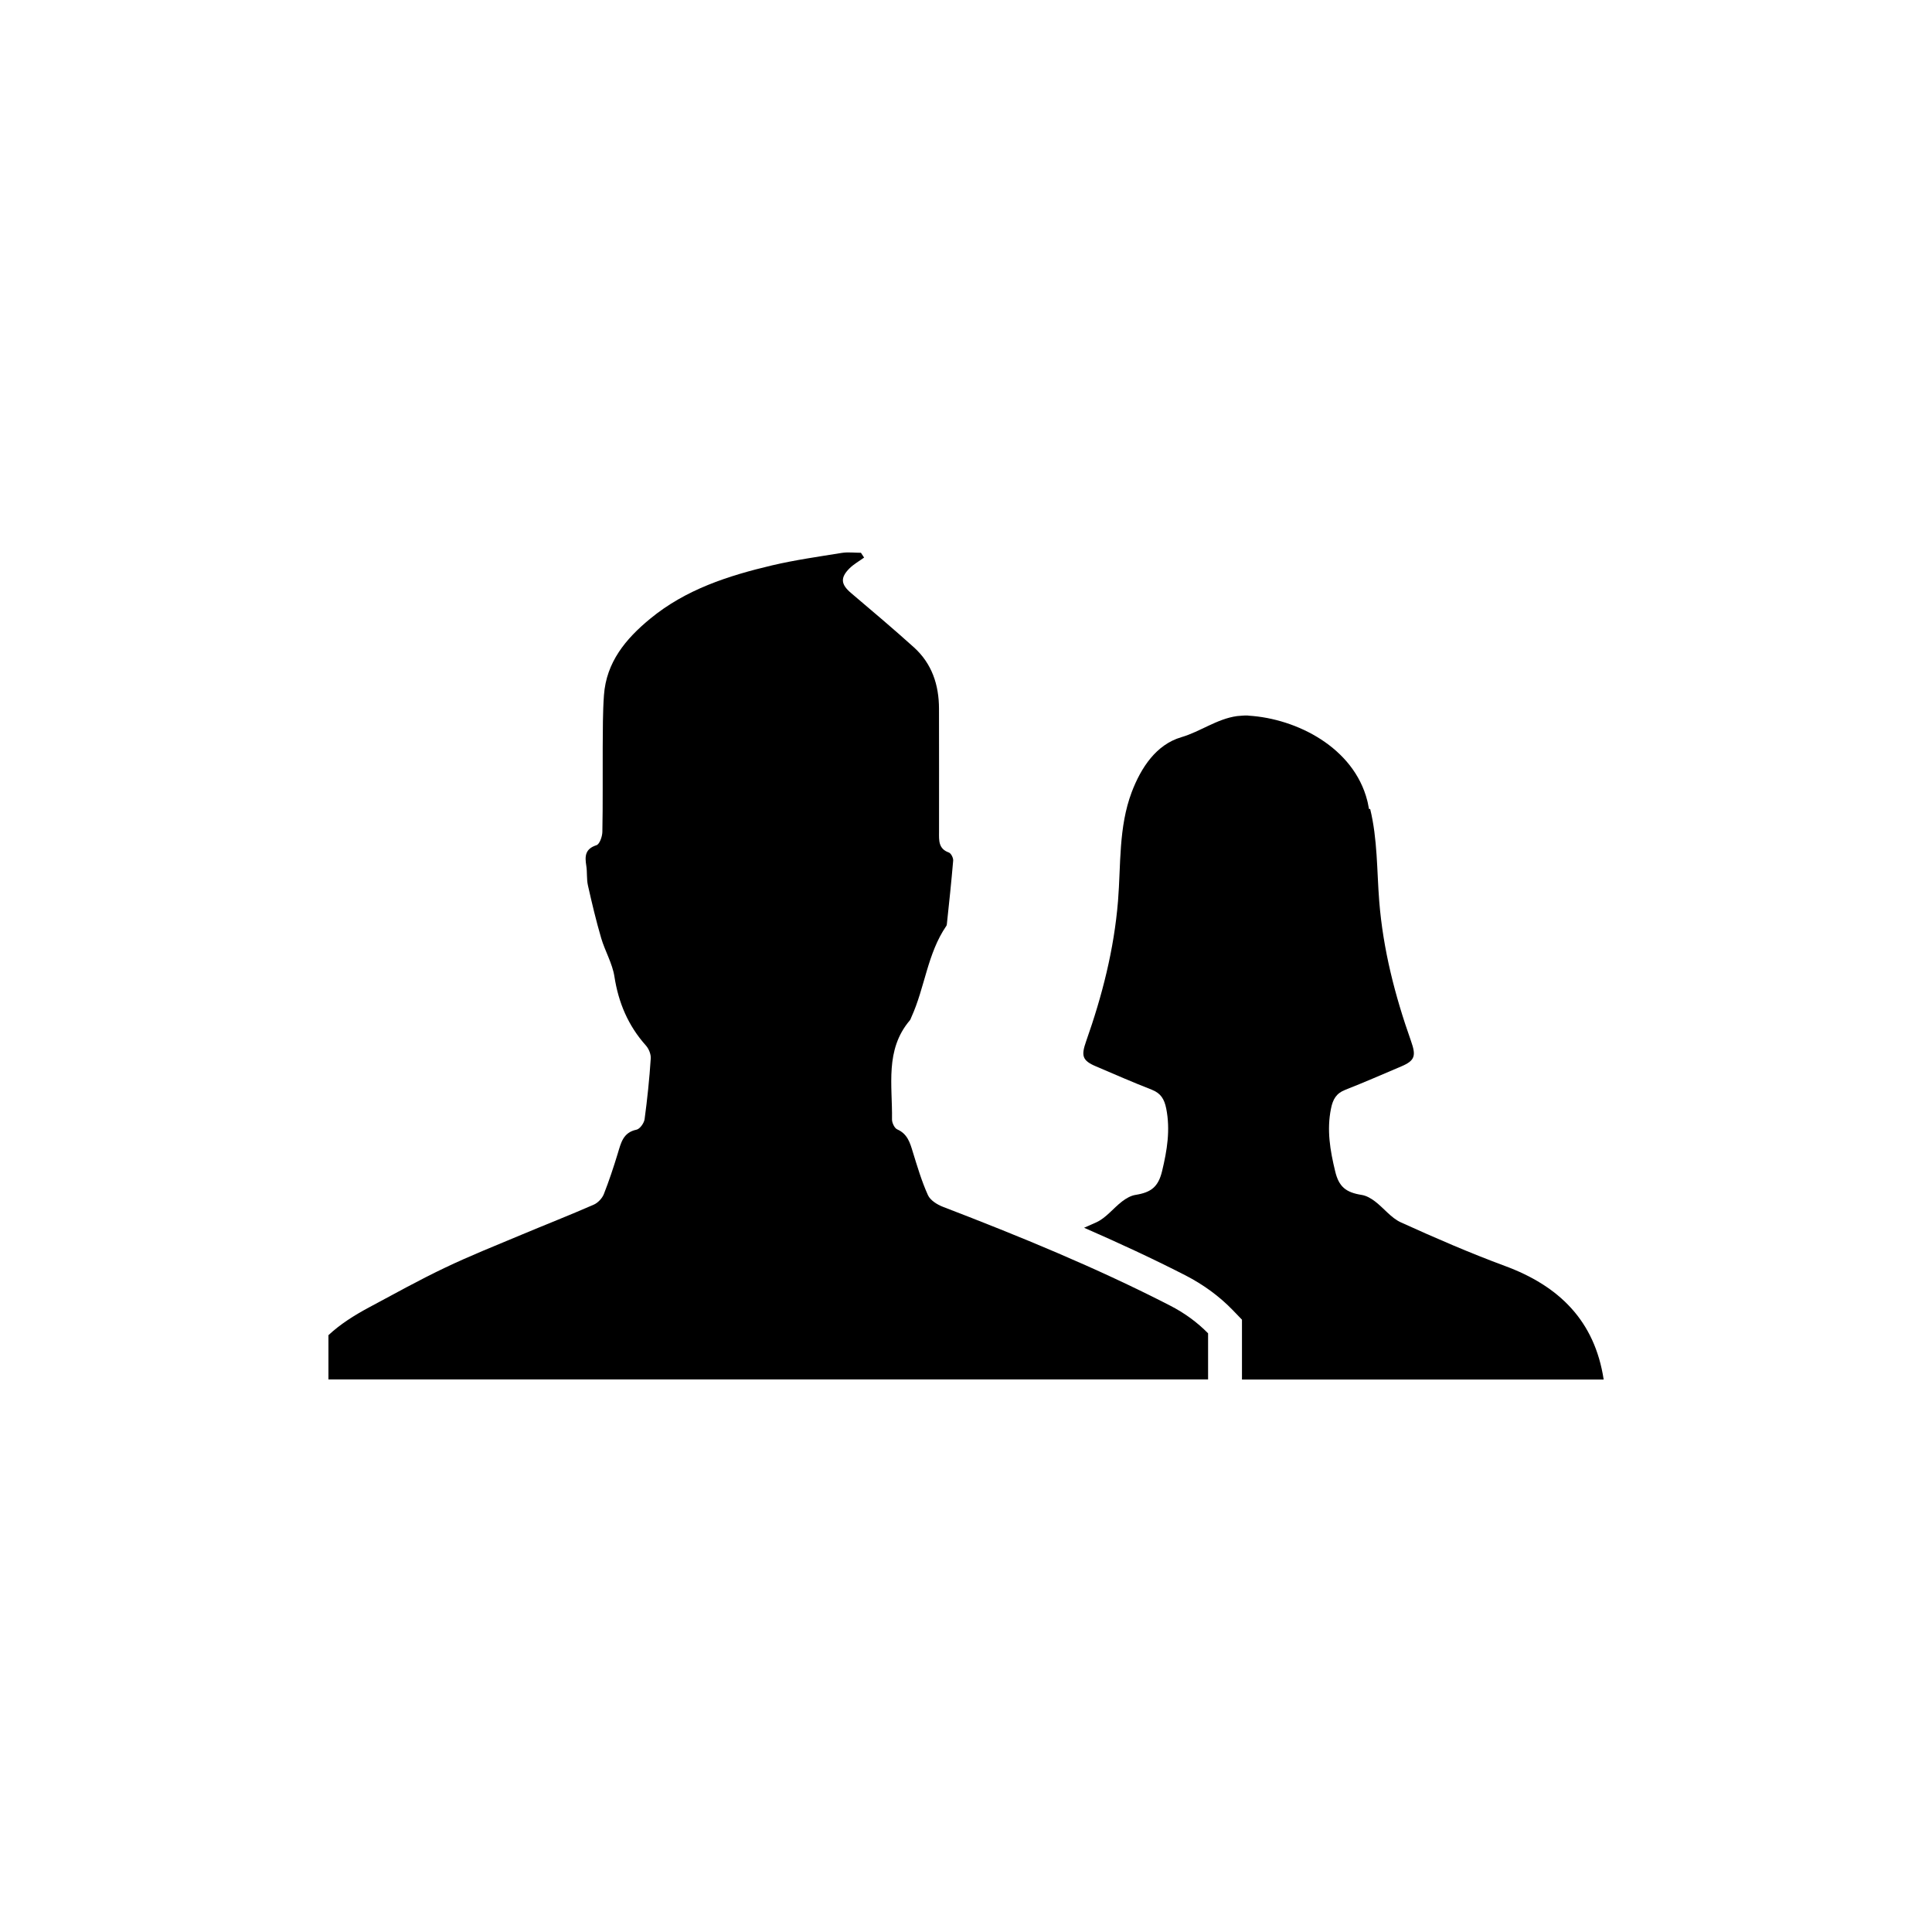 <?xml version="1.0" encoding="utf-8"?>
<!-- Generator: Adobe Illustrator 16.0.4, SVG Export Plug-In . SVG Version: 6.00 Build 0)  -->
<!DOCTYPE svg PUBLIC "-//W3C//DTD SVG 1.1//EN" "http://www.w3.org/Graphics/SVG/1.1/DTD/svg11.dtd">
<svg version="1.1" id="Layer_1" xmlns="http://www.w3.org/2000/svg" xmlns:xlink="http://www.w3.org/1999/xlink" x="0px" y="0px"
	 width="50px" height="50px" viewBox="0 0 50 50" enable-background="new 0 0 50 50" xml:space="preserve">
<g>
	<path d="M30.277,33.786c-1.904-0.978-3.879-1.787-5.875-2.554c-0.148-0.057-0.326-0.168-0.387-0.302
		c-0.162-0.358-0.275-0.74-0.392-1.119c-0.073-0.241-0.14-0.468-0.403-0.583c-0.07-0.03-0.137-0.171-0.135-0.259
		c0.014-0.877-0.188-1.797,0.46-2.561c0.021-0.023,0.028-0.059,0.042-0.086c0.35-0.768,0.413-1.643,0.902-2.357
		c0.012-0.016,0.016-0.04,0.017-0.062c0.058-0.544,0.116-1.087,0.162-1.632c0.005-0.068-0.055-0.188-0.112-0.208
		c-0.271-0.097-0.255-0.312-0.254-0.53c0.002-1.064,0-2.128-0.001-3.191c-0.001-0.618-0.183-1.168-0.649-1.589
		c-0.532-0.479-1.079-0.941-1.625-1.404c-0.264-0.223-0.288-0.395-0.041-0.641c0.109-0.108,0.25-0.186,0.377-0.278
		c-0.027-0.042-0.055-0.083-0.082-0.124c-0.165,0-0.334-0.022-0.495,0.003c-0.604,0.098-1.21,0.183-1.806,0.323
		c-1.133,0.268-2.234,0.622-3.154,1.381c-0.633,0.52-1.135,1.124-1.196,1.98c-0.032,0.447-0.028,0.898-0.032,1.347
		c-0.004,0.73,0.006,1.462-0.009,2.192c-0.003,0.119-0.071,0.314-0.151,0.341c-0.297,0.096-0.305,0.285-0.265,0.532
		c0.027,0.168,0.005,0.346,0.043,0.511c0.103,0.458,0.211,0.914,0.343,1.364c0.099,0.335,0.289,0.652,0.342,0.992
		c0.105,0.68,0.356,1.272,0.815,1.786c0.076,0.085,0.134,0.229,0.125,0.339c-0.034,0.524-0.089,1.049-0.159,1.568
		c-0.014,0.101-0.121,0.252-0.209,0.271c-0.348,0.072-0.402,0.342-0.484,0.611c-0.109,0.358-0.227,0.715-0.364,1.062
		c-0.044,0.106-0.151,0.22-0.258,0.267c-0.619,0.271-1.249,0.518-1.872,0.779c-0.663,0.278-1.333,0.545-1.98,0.854
		c-0.668,0.318-1.314,0.678-1.968,1.028c-0.384,0.206-0.744,0.434-1.047,0.717v1.146c7.589,0,15.178,0,22.765,0v-1.194
		C30.986,34.222,30.656,33.98,30.277,33.786z"/>
	<path d="M38.945,32.762c-0.911-0.337-1.807-0.726-2.692-1.128c-0.252-0.115-0.438-0.367-0.668-0.542
		c-0.101-0.077-0.222-0.148-0.343-0.167c-0.411-0.065-0.594-0.211-0.689-0.617c-0.129-0.532-0.22-1.062-0.107-1.617
		c0.048-0.241,0.136-0.396,0.371-0.487c0.486-0.19,0.967-0.402,1.449-0.606c0.359-0.152,0.383-0.279,0.252-0.652
		c-0.416-1.176-0.724-2.37-0.824-3.625c-0.062-0.793-0.043-1.604-0.234-2.384H35.43c-0.018-0.072-0.025-0.145-0.045-0.216
		c-0.349-1.374-1.824-2.121-3.062-2.199c-0.011-0.001-0.021-0.003-0.03-0.004c-0.095-0.005-0.186,0.008-0.277,0.014
		c-0.522,0.072-0.949,0.402-1.445,0.547c-0.646,0.19-1.04,0.783-1.283,1.423c-0.342,0.908-0.278,1.877-0.354,2.818
		c-0.103,1.256-0.41,2.451-0.824,3.625c-0.131,0.373-0.108,0.5,0.252,0.652c0.481,0.205,0.962,0.416,1.449,0.606
		c0.234,0.092,0.322,0.245,0.371,0.487c0.11,0.555,0.021,1.084-0.107,1.617c-0.098,0.406-0.279,0.552-0.69,0.617
		c-0.12,0.019-0.243,0.091-0.343,0.167c-0.229,0.175-0.416,0.427-0.668,0.542c-0.105,0.048-0.214,0.093-0.318,0.141
		c0.863,0.377,1.744,0.782,2.625,1.233c0.465,0.24,0.873,0.539,1.215,0.891l0.246,0.255v1.55c0.056,0,0.108,0,0.164,0
		c0.006,0,0.014,0,0.021,0c3.06,0,6.116,0,9.176,0C41.271,34.179,40.346,33.278,38.945,32.762z"/>
</g>
</svg>
